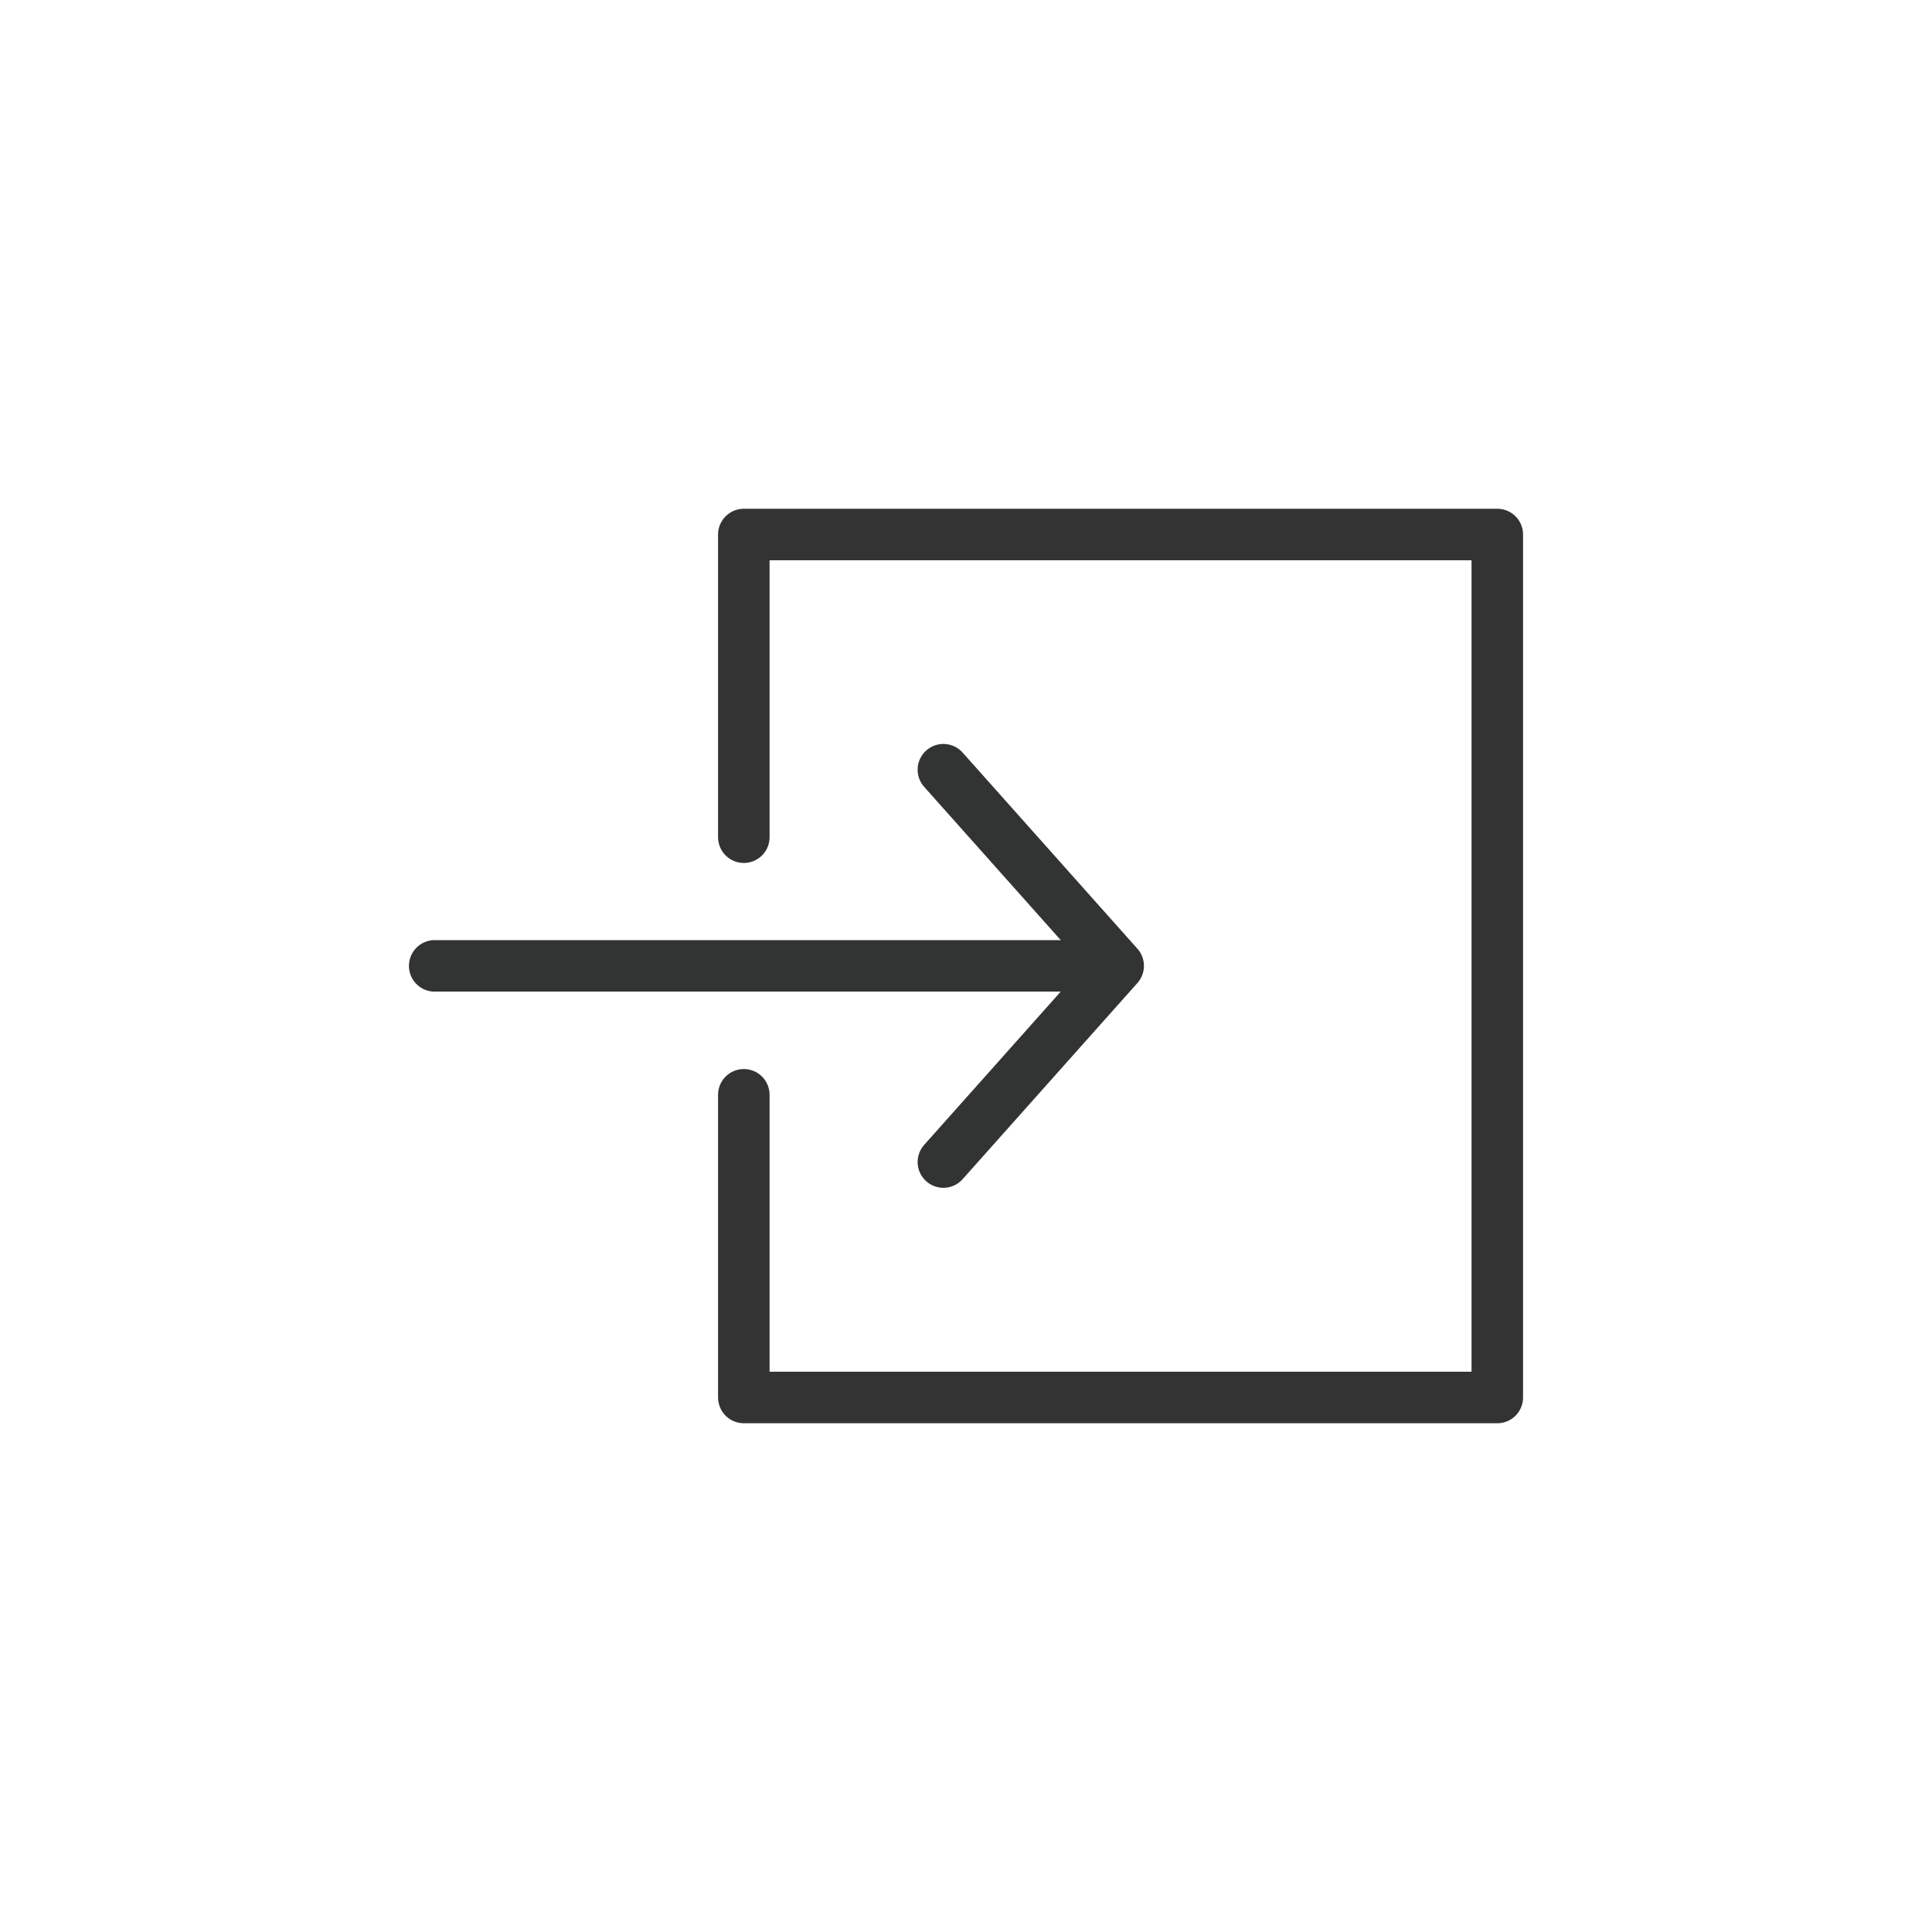 <?xml version="1.0" encoding="utf-8"?>
<!-- Generator: Adobe Illustrator 25.4.1, SVG Export Plug-In . SVG Version: 6.00 Build 0)  -->
<svg version="1.1" id="レイヤー_1" xmlns="http://www.w3.org/2000/svg" xmlns:xlink="http://www.w3.org/1999/xlink" x="0px"
	 y="0px" width="300px" height="300px" viewBox="0 0 300 300" style="enable-background:new 0 0 300 300;" xml:space="preserve">
<style type="text/css">
	.st0{fill:none;stroke:#333333;stroke-width:8;stroke-linecap:round;stroke-linejoin:round;stroke-miterlimit:10;}
	.st1{fill:none;stroke:#323333;stroke-width:8;stroke-linecap:round;stroke-linejoin:round;stroke-miterlimit:10;}
</style>
<g>
	<polyline class="st0" points="115.5,130 115.5,83 232.5,83 232.5,217 115.5,217 115.5,170 	"/>
	<g>
		<line class="st1" x1="67.5" y1="149.98" x2="168.51" y2="149.98"/>
		<polyline class="st1" points="146.49,180.44 173.63,149.98 146.49,119.52 		"/>
	</g>
</g>
</svg>
